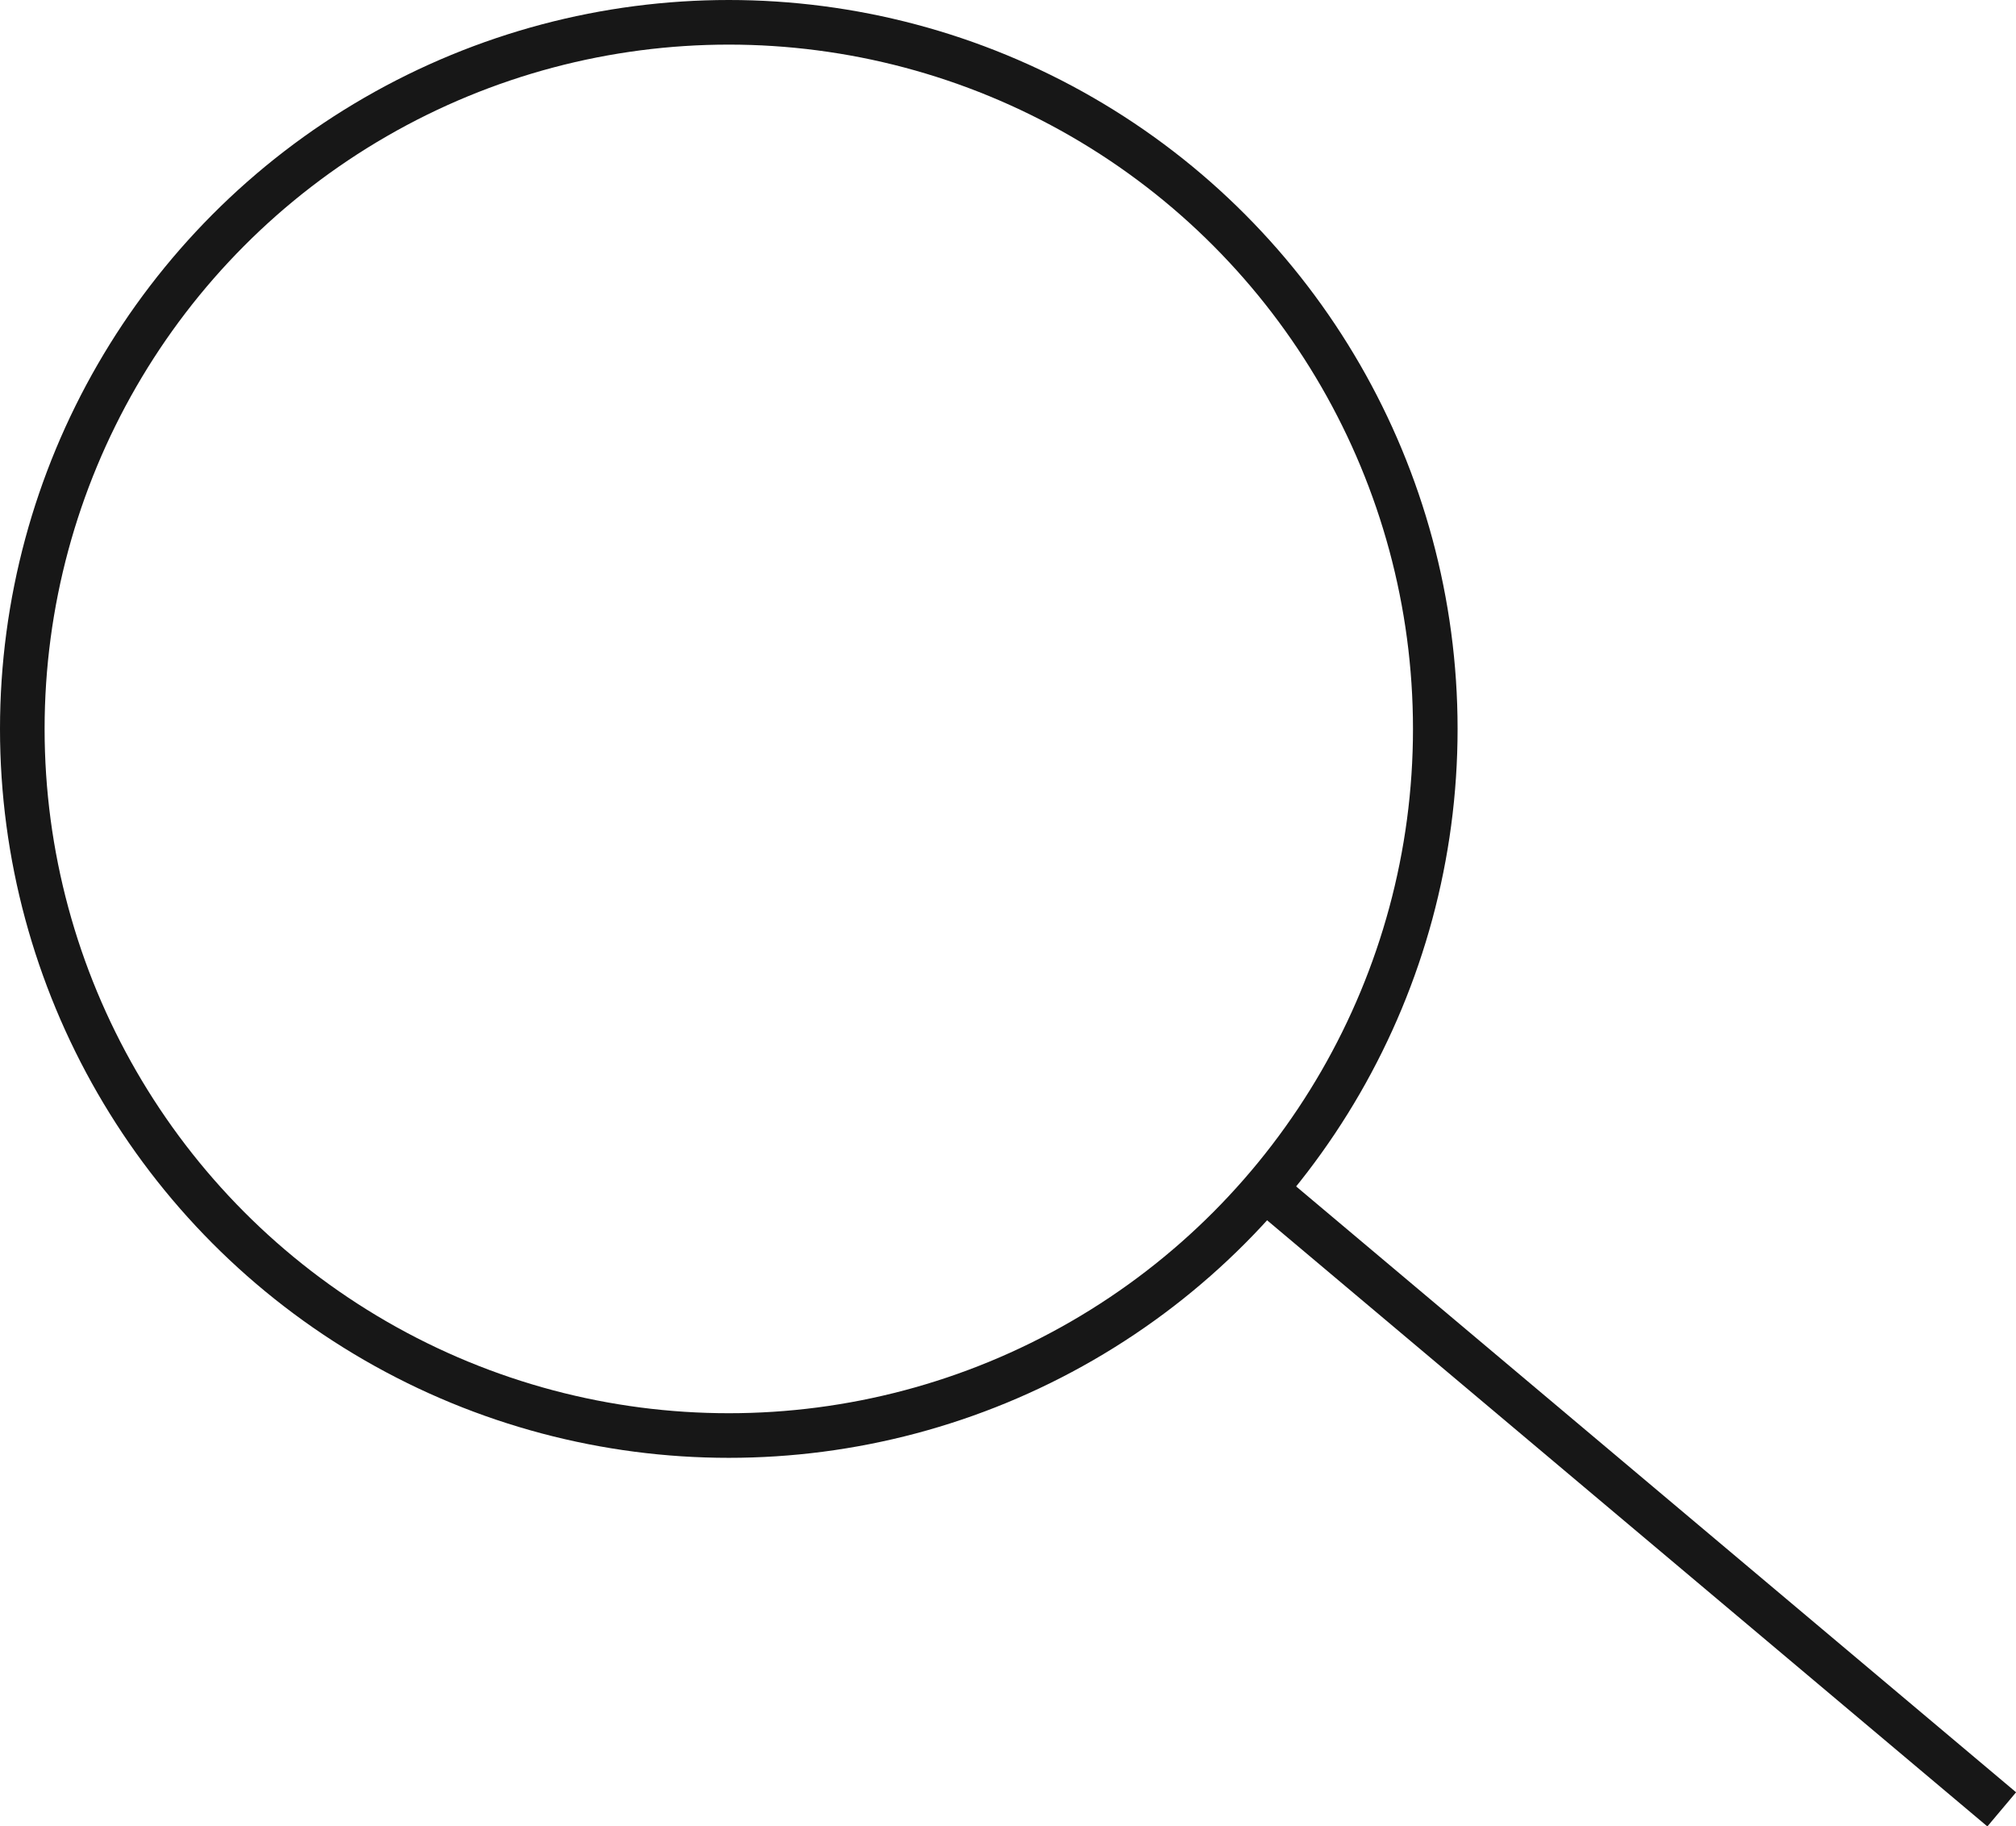 <svg xmlns="http://www.w3.org/2000/svg" viewBox="0 0 22.6 20.47"><defs><style>.cls-1{fill:none;stroke:#171717;stroke-miterlimit:10;stroke-width:0.5px;}</style></defs><title>Asset 2</title><g id="Layer_2" data-name="Layer 2"><g id="Layer_1-2" data-name="Layer 1"><circle class="cls-1" cx="8.17" cy="8.17" r="7.92"/><line class="cls-1" x1="14.18" y1="13.33" x2="22.44" y2="20.28"/></g></g></svg>